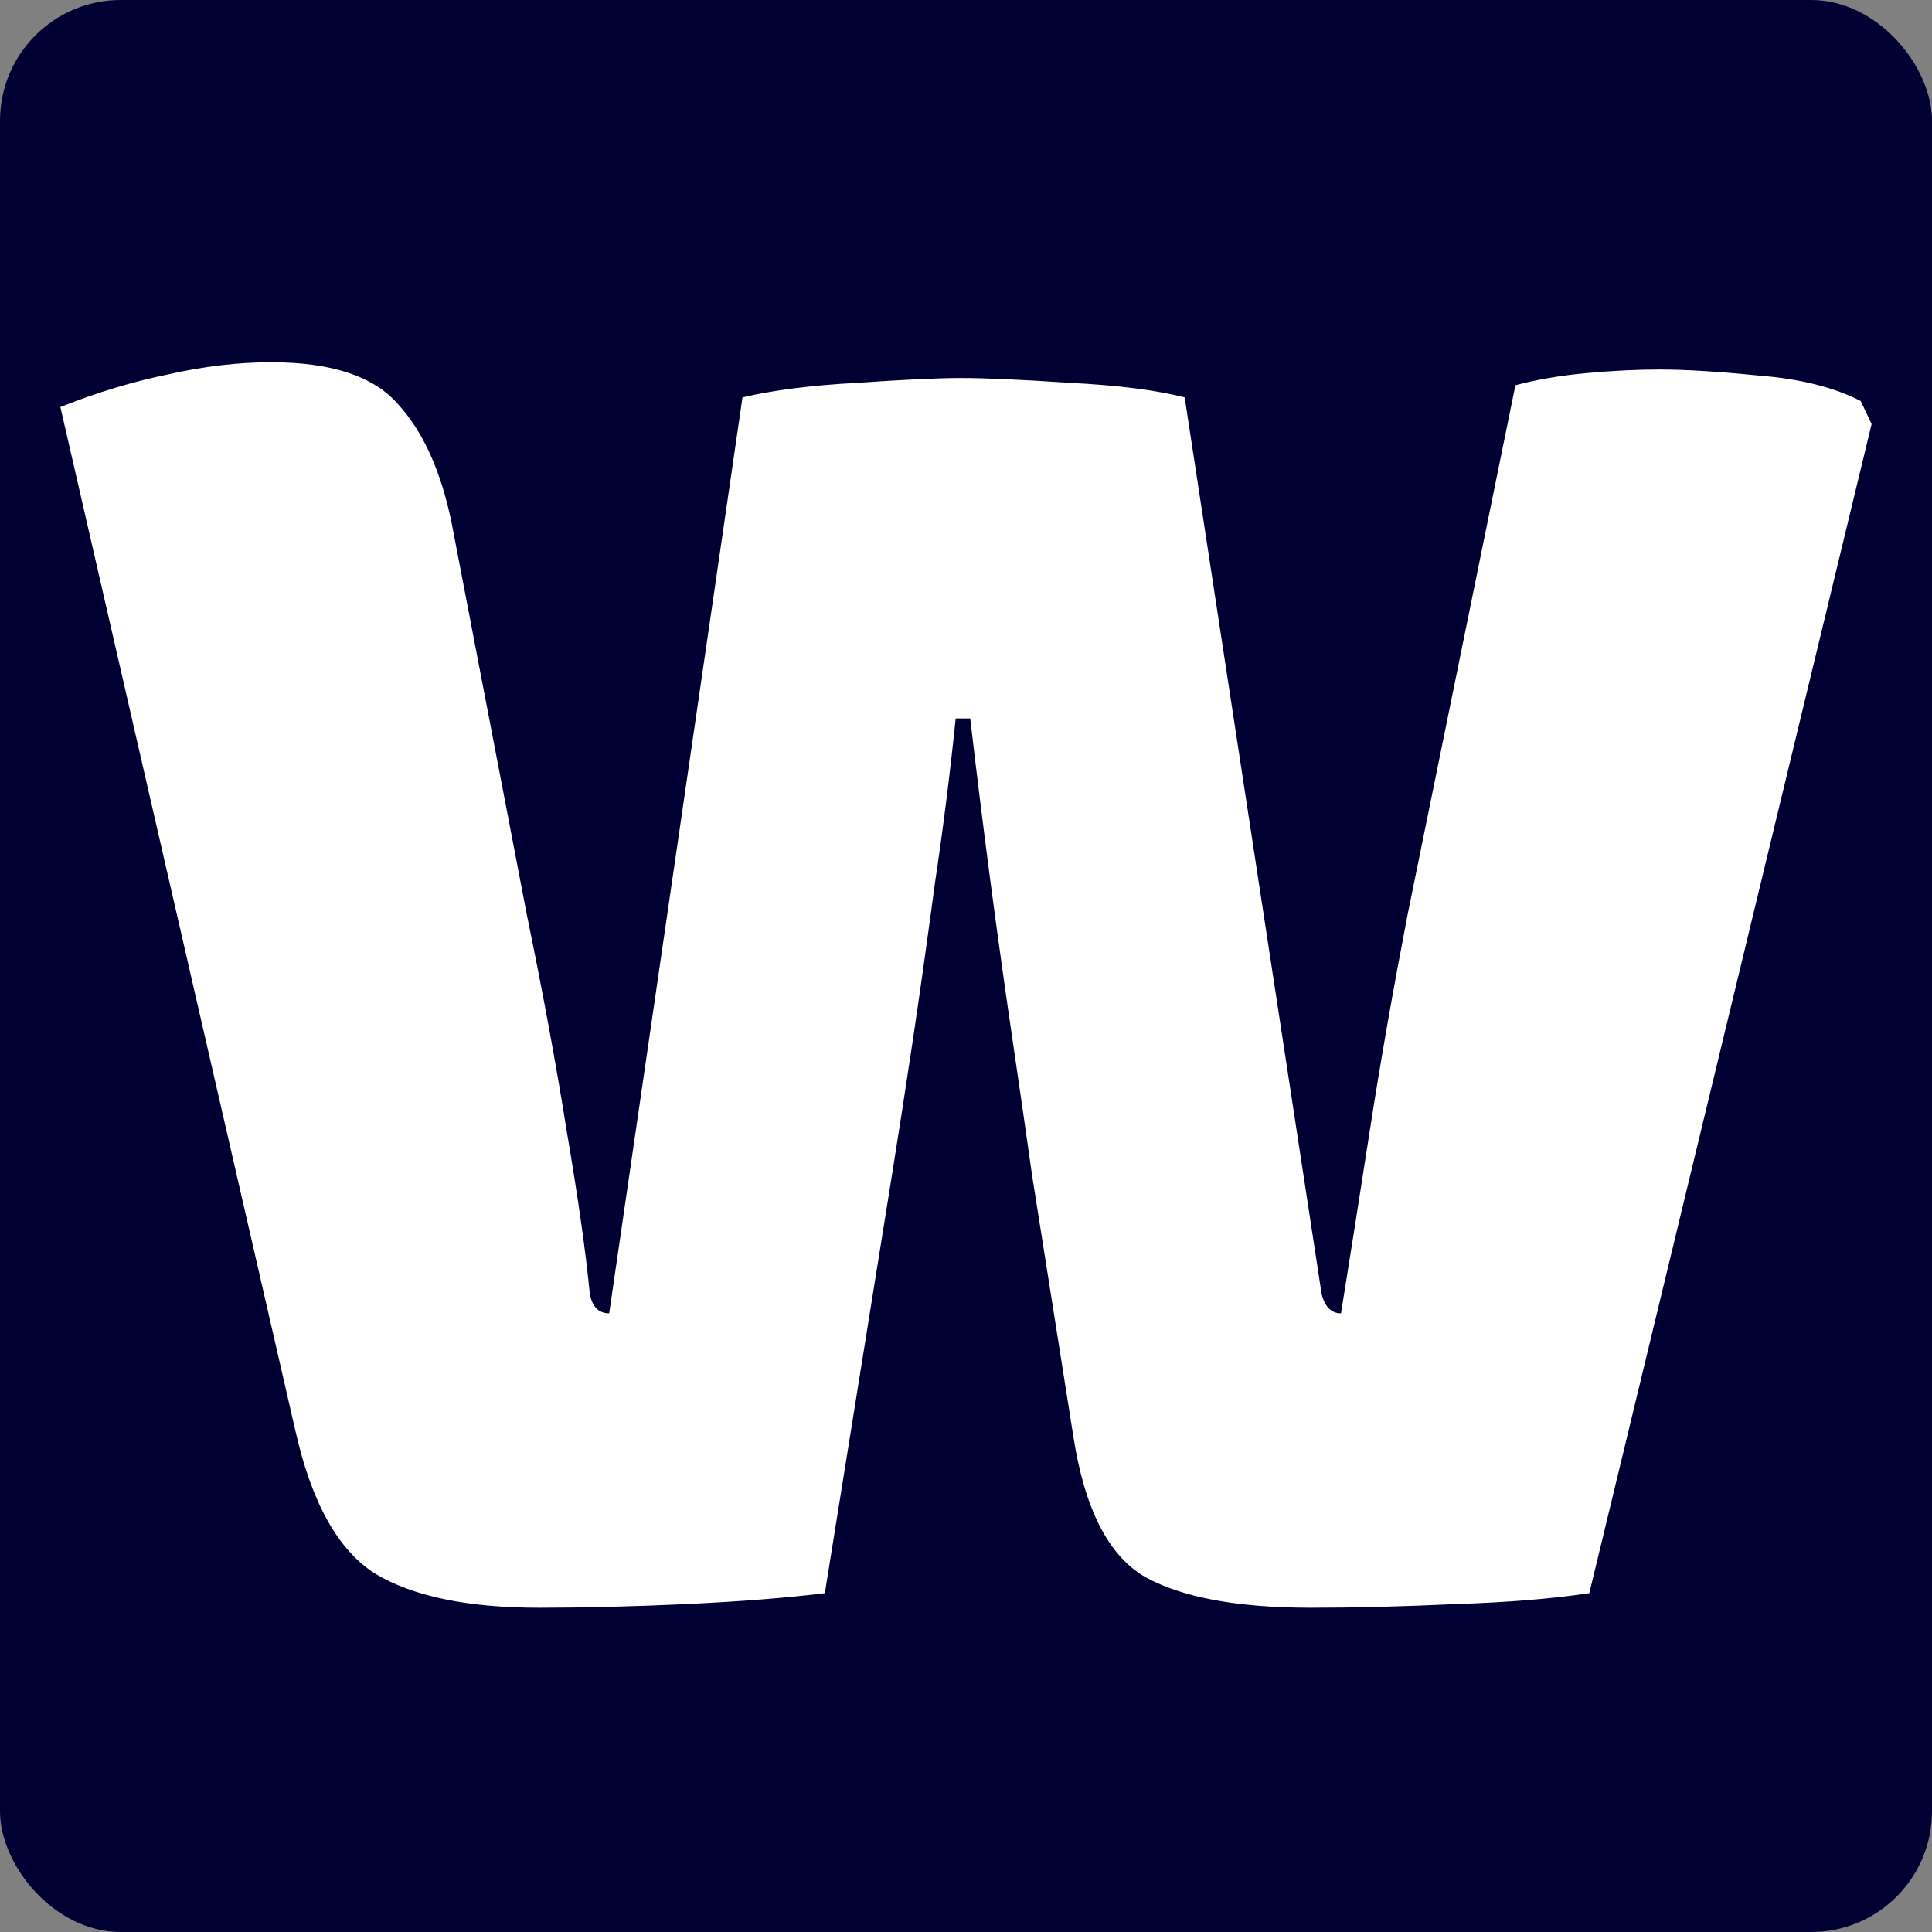<svg width="32" height="32" viewBox="0 0 32 32" fill="none" xmlns="http://www.w3.org/2000/svg">
    <rect x="0" y="0" width="32" height="32" fill="#808080" stroke="none"/>
    <rect width="32" height="32" rx="2" fill="#000033" />
    <path d="M1 6.742C1.602 6.502 2.197 6.321 2.786 6.201C3.375 6.067 3.943 6 4.492 6C5.495 6 6.197 6.234 6.599 6.702C7.013 7.157 7.308 7.813 7.482 8.669L8.726 15.15C8.993 16.448 9.214 17.645 9.388 18.742C9.575 19.84 9.702 20.736 9.769 21.431C9.809 21.645 9.916 21.753 10.09 21.753L12.298 6.582C12.806 6.462 13.441 6.381 14.204 6.341C14.967 6.288 15.535 6.261 15.91 6.261C16.324 6.261 16.926 6.288 17.716 6.341C18.518 6.381 19.154 6.462 19.622 6.582L21.89 21.431C21.943 21.645 22.05 21.753 22.211 21.753C22.358 20.843 22.518 19.826 22.692 18.702C22.866 17.579 23.074 16.395 23.314 15.15L25.1 6.381C25.448 6.288 25.836 6.221 26.264 6.181C26.706 6.14 27.114 6.12 27.488 6.12C27.916 6.12 28.465 6.154 29.134 6.221C29.816 6.274 30.378 6.415 30.819 6.642L31 7.023L26.324 26.388C25.696 26.482 24.953 26.542 24.097 26.569C23.241 26.609 22.445 26.629 21.709 26.629C20.505 26.629 19.595 26.462 18.98 26.127C18.364 25.779 17.963 24.997 17.776 23.779L17.094 19.465C17 18.796 16.893 18.053 16.773 17.238C16.652 16.421 16.532 15.559 16.411 14.649C16.291 13.739 16.177 12.823 16.07 11.9H15.829C15.736 12.809 15.622 13.712 15.488 14.609C15.368 15.505 15.248 16.361 15.127 17.177C15.007 17.98 14.893 18.716 14.786 19.385L13.662 26.388C13.007 26.468 12.238 26.528 11.354 26.569C10.485 26.609 9.676 26.629 8.926 26.629C7.749 26.629 6.846 26.442 6.217 26.067C5.602 25.679 5.161 24.89 4.893 23.699L1 6.742Z" fill="white" />
</svg>
    